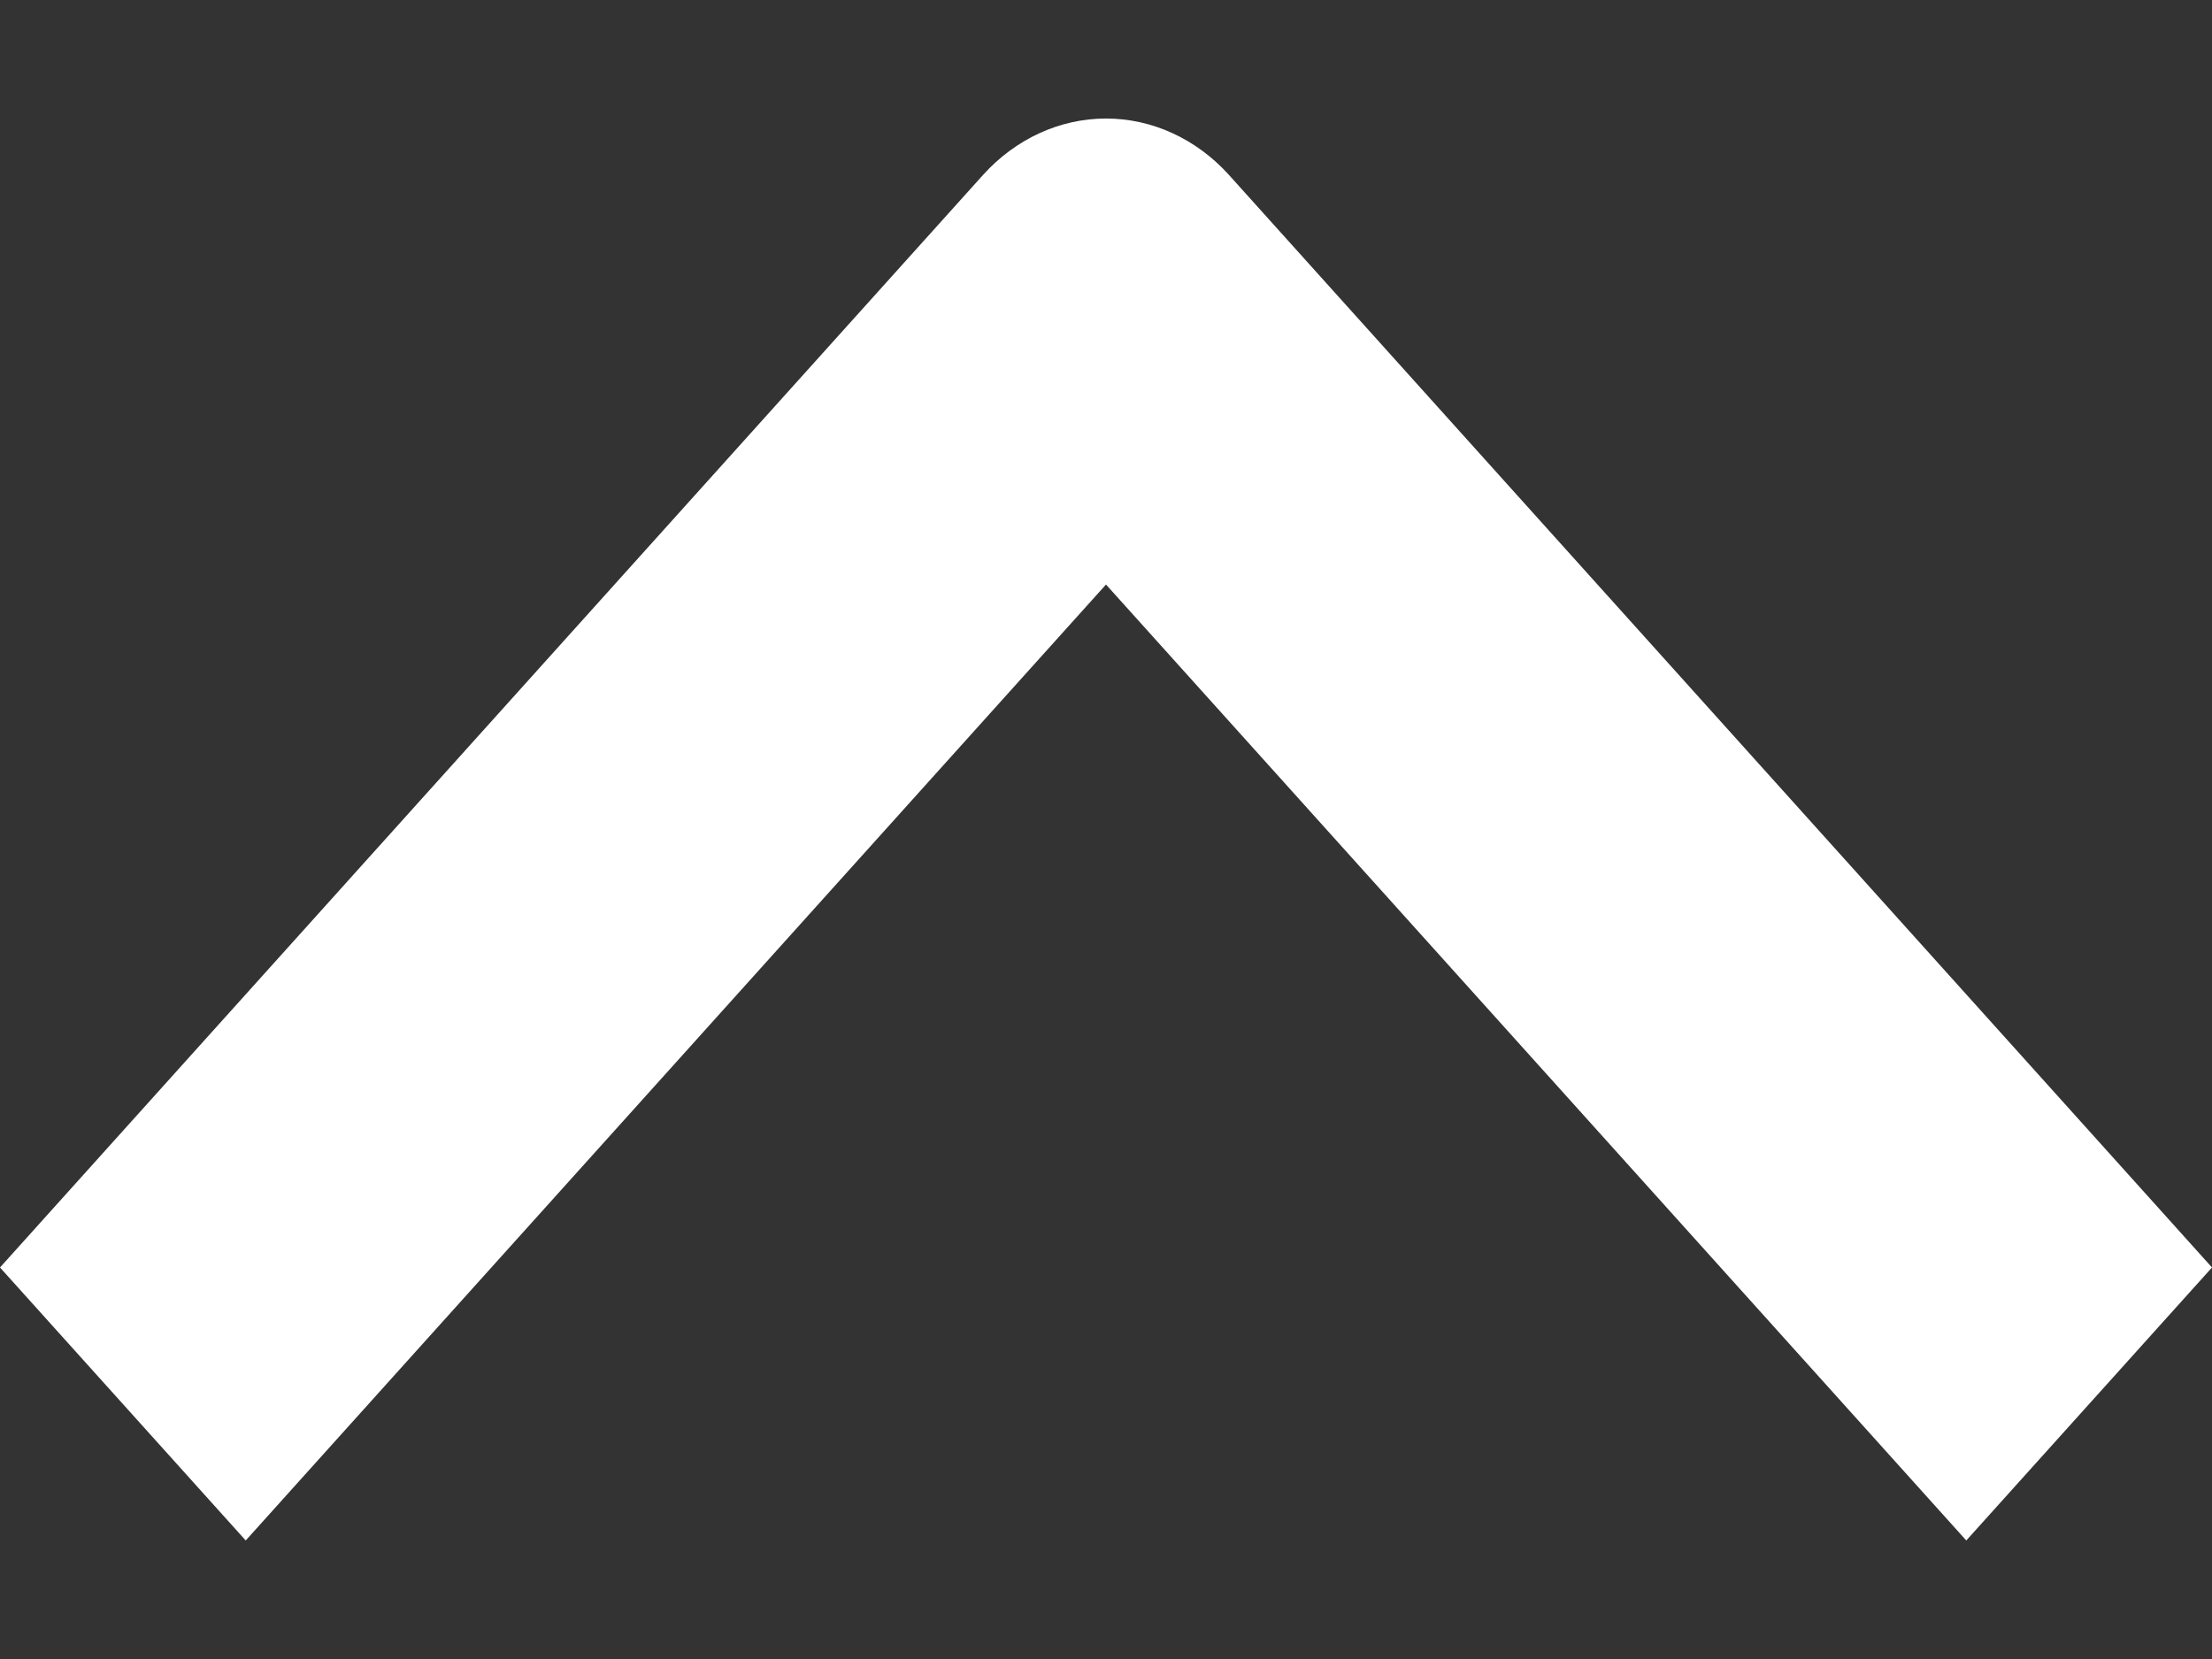 <svg width="12" height="9" viewBox="0 0 12 9" fill="none" xmlns="http://www.w3.org/2000/svg">
<rect x="0" y="0" width="12" height="9" fill="#333333" stroke="none"/>
<g clip-path="url(#clip0_31_298)">
<path fill-rule="evenodd" clip-rule="evenodd" d="M6.667 0.949L12 6.876L10.667 8.357L6 3.171L1.333 8.357L-6.47498e-08 6.876L5.333 0.949C5.51 0.753 5.75 0.643 6 0.643C6.25 0.643 6.49 0.753 6.667 0.949Z" fill="white"/>
</g>
<defs>
<clipPath id="clip0_31_298">
<rect width="9" height="12" fill="white" transform="translate(0 9) rotate(-90)"/>
</clipPath>
</defs>
</svg>
